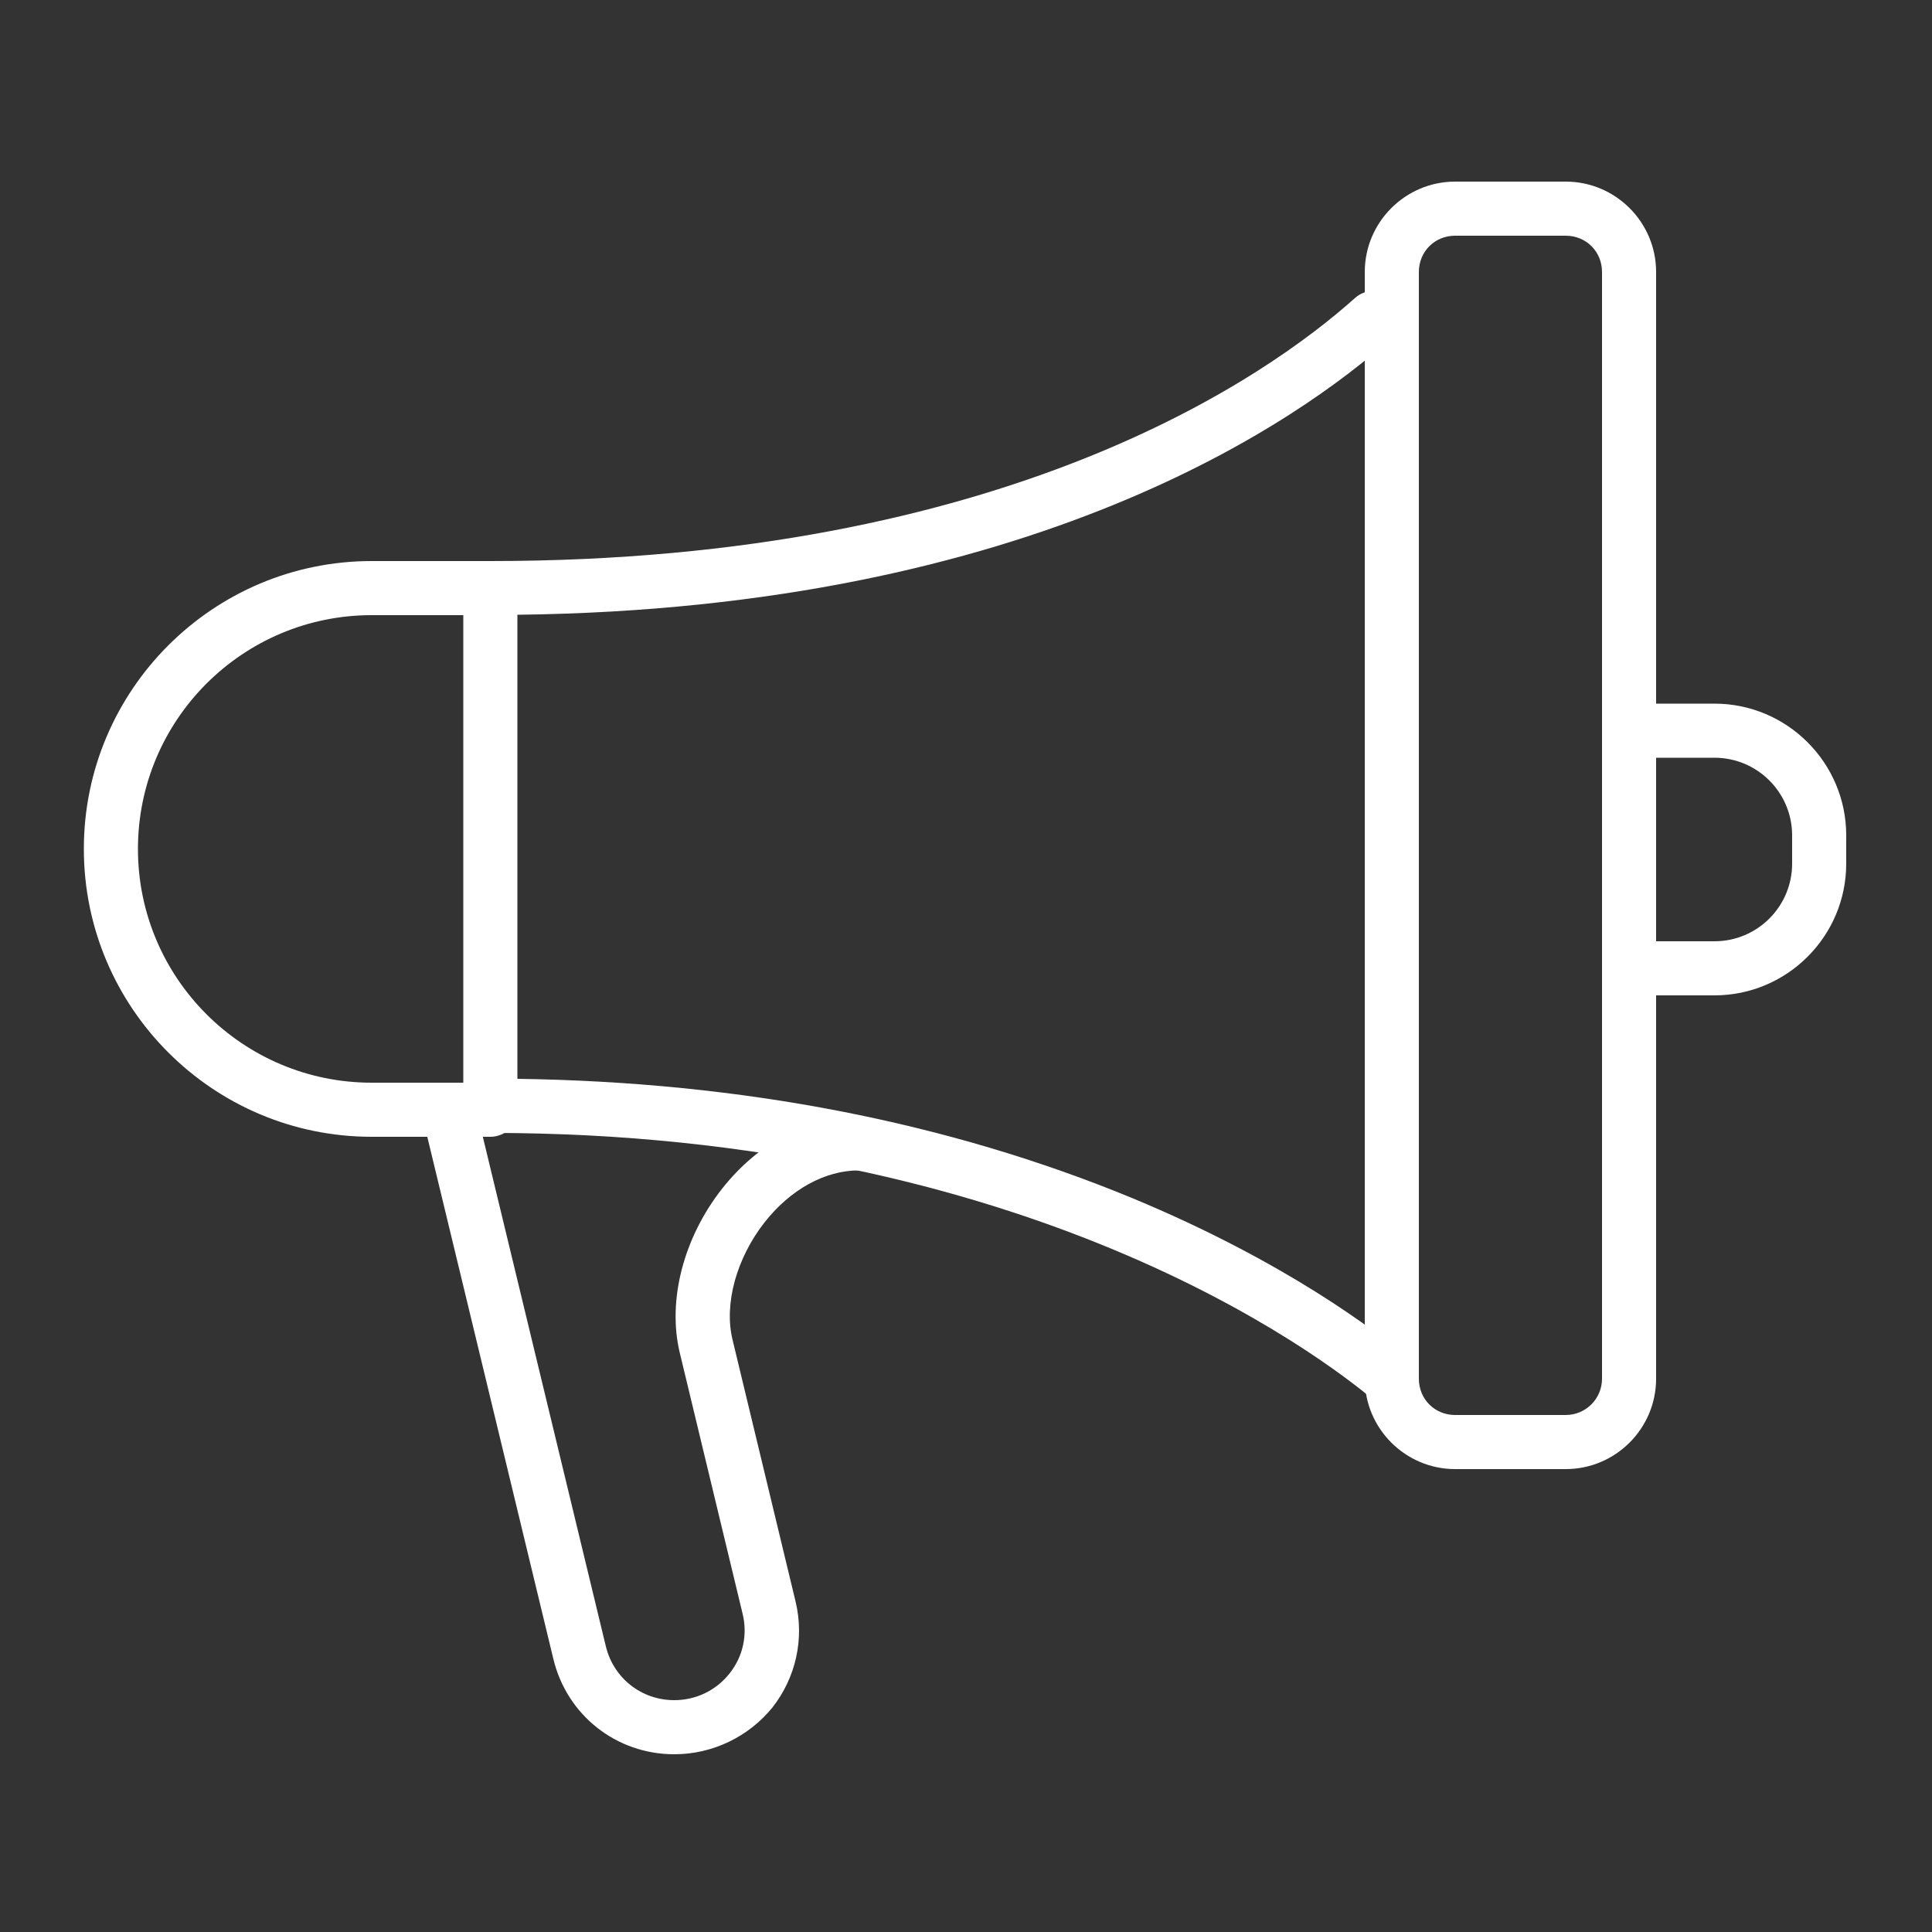<?xml version="1.0" encoding="utf-8"?>
<!-- Generator: Adobe Illustrator 25.4.1, SVG Export Plug-In . SVG Version: 6.00 Build 0)  -->
<svg version="1.1" id="Capa_1" xmlns="http://www.w3.org/2000/svg" xmlns:xlink="http://www.w3.org/1999/xlink" x="0px" y="0px"
	 viewBox="0 0 500 500" style="enable-background:new 0 0 500 500;" xml:space="preserve">
<rect x="0" y="0" width="500" height="500" fill="#333333" stroke="none"/>
<style type="text/css">
	.st0{fill:#FFFFFF;}
</style>
<g>
	<path class="st0" d="M405.2,380.2h-28.6c-12.9,0-23.4-10.5-23.4-23.4V70.4c0-12.9,10.5-23.4,23.4-23.4h28.6
		c12.9,0,23.4,10.5,23.4,23.4v286.4C428.6,369.7,418.1,380.2,405.2,380.2z M376.6,61c-5.3,0-9.4,4.1-9.4,9.4v286.4
		c0,5.3,4.1,9.4,9.4,9.4h28.6c5.2,0,9.4-4.2,9.4-9.4V70.4c0-5.3-4.1-9.4-9.4-9.4H376.6z"/>
	<path class="st0" d="M443.7,257.6h-22.1c-3.9,0-7-3.1-7-7s3.1-7,7-7h22.1c11.1,0,20.1-9,20.1-20.1v-7.3c0-11.1-9-20.1-20.1-20.1
		h-22.1c-3.9,0-7-3.1-7-7s3.1-7,7-7h22.1c18.8,0,34.1,15.3,34.1,34.1v7.3C477.8,242.3,462.5,257.6,443.7,257.6z"/>
	<path class="st0" d="M360.1,364c-1.6,0-3.2-0.5-4.5-1.6c-13.7-11.5-89.3-69.2-228.7-69.2c-3.9,0-7-3.1-7-7v-134c0-3.9,3.1-7,7-7
		c133.3,0,200.9-47.6,223.8-68.1c2.9-2.6,7.3-2.3,9.9,0.5c2.6,2.9,2.3,7.3-0.5,9.9c-23.7,21.2-92.6,70-226.2,71.6v120.1
		c58,0.8,111.5,11.2,159.2,30.9c39.5,16.4,63.1,34.4,71.5,41.5c3,2.5,3.3,6.9,0.9,9.9C364.1,363.2,362.1,364,360.1,364z"/>
	<path class="st0" d="M126.9,294.2H96.2c-41.1,0-74.5-33.4-74.5-74.5s33.4-74.5,74.5-74.5h30.7c3.9,0,7,3.1,7,7s-3.1,7-7,7H96.2
		c-33.4,0-60.5,27.1-60.5,60.5s27.1,60.5,60.5,60.5h30.7c3.9,0,7,3.1,7,7S130.8,294.2,126.9,294.2z"/>
	<path class="st0" d="M174.5,454c-15,0-27.8-10.1-31.3-24.7l-33.9-140.4c-0.9-3.8,1.4-7.5,5.2-8.4c3.8-0.9,7.5,1.4,8.4,5.2
		l33.9,140.4c2,8.2,9.2,13.9,17.7,13.9c5.6,0,10.8-2.5,14.3-6.9s4.7-10,3.4-15.4L175.9,350c-3.2-13.5,1-29.7,11-42.4
		c9.4-11.9,22.3-18.7,35.4-18.7c3.9,0,7,3.1,7,7s-3.1,7-7,7c-8.8,0-17.7,4.9-24.4,13.4c-7.3,9.3-10.6,21.2-8.3,30.5l16.3,67.7
		c2.3,9.6,0.1,19.6-6,27.4C193.7,449.5,184.4,454,174.5,454z"/>
</g>
</svg>
